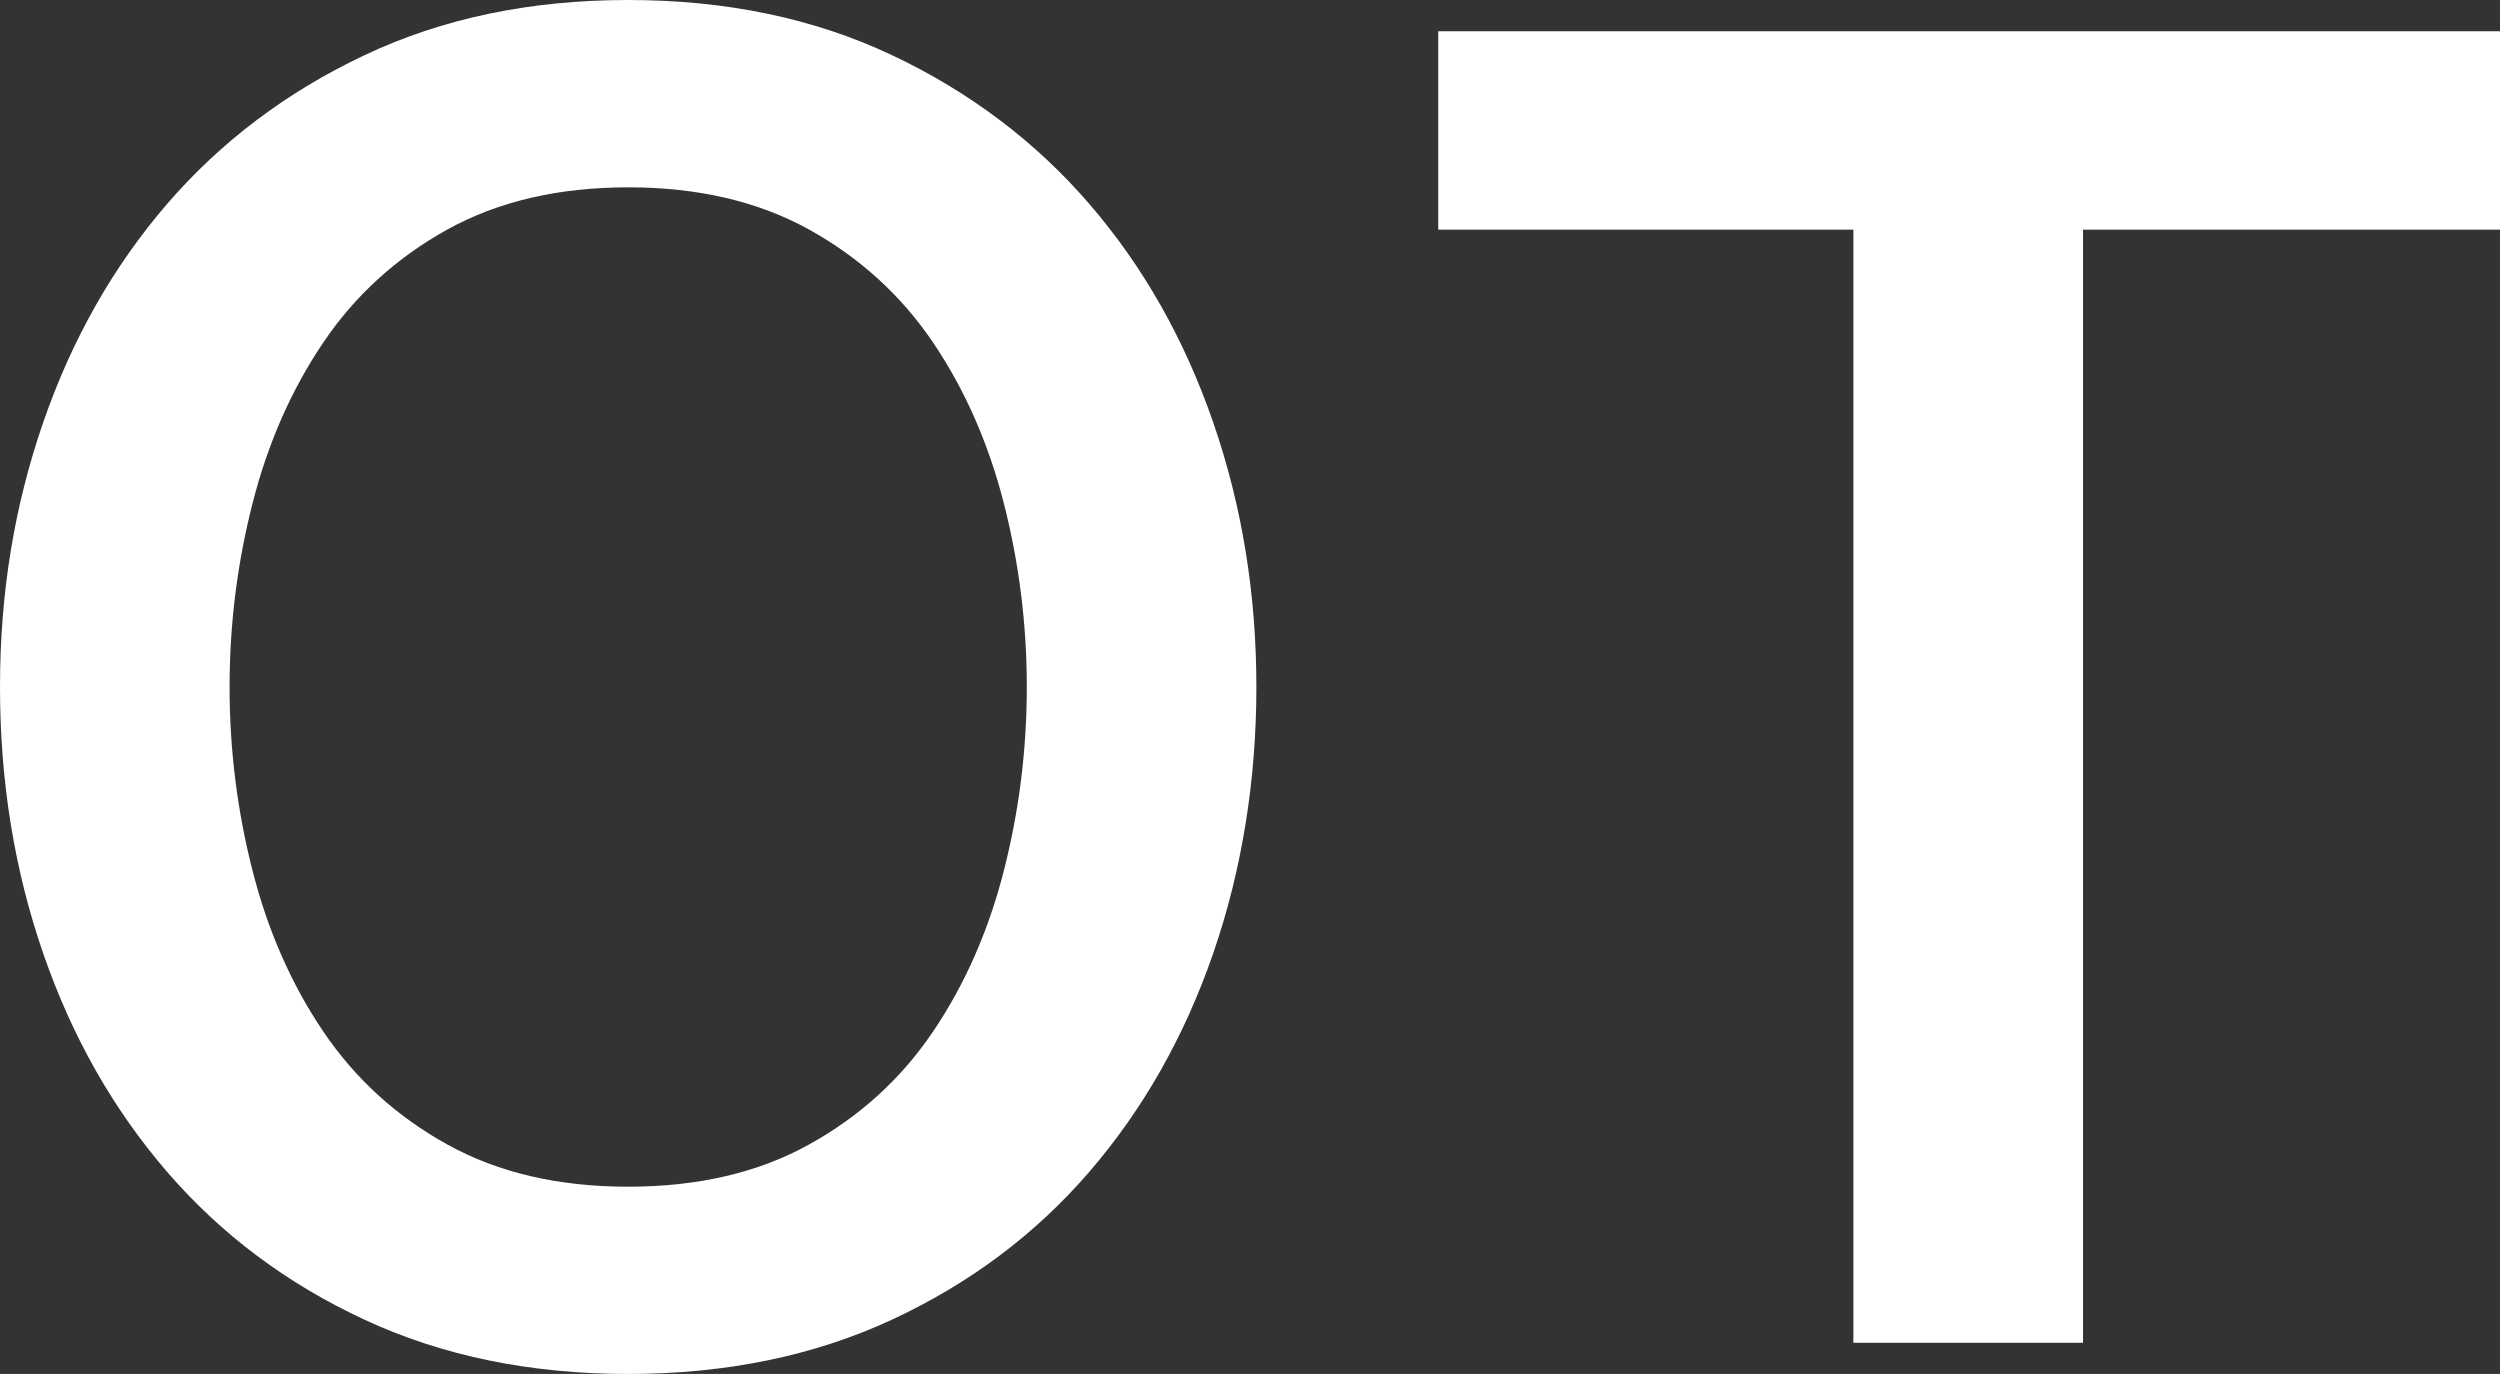 <?xml version="1.0" encoding="UTF-8"?><svg id="_レイヤー_2" xmlns="http://www.w3.org/2000/svg" viewBox="0 0 352.72 193.85"><rect x="0" y="0" width="352.72" height="193.85" fill="#333333" stroke="none"/><g id="_デザイン"><path d="M88.63,0c13.82,0,26.22,2.59,37.19,7.77,10.97,5.18,20.25,12.18,27.86,20.99,7.6,8.81,13.43,19.09,17.49,30.84,4.06,11.75,6.09,24.19,6.09,37.32s-2.03,25.83-6.09,37.58c-4.06,11.75-9.89,22.03-17.49,30.84-7.6,8.81-16.89,15.77-27.86,20.86-10.97,5.09-23.37,7.65-37.19,7.65s-26.22-2.55-37.19-7.65c-10.97-5.09-20.26-12.05-27.86-20.86-7.6-8.81-13.44-19.09-17.49-30.84C2.03,122.76,0,110.23,0,96.93s2.03-25.57,6.09-37.32c4.06-11.75,9.89-22.03,17.49-30.84,7.6-8.81,16.89-15.81,27.86-20.99C62.41,2.59,74.81,0,88.63,0ZM88.63,26.43c-9.85,0-18.36,1.99-25.53,5.96-7.17,3.98-13,9.29-17.49,15.94-4.5,6.65-7.82,14.21-9.98,22.68-2.16,8.47-3.24,17.1-3.24,25.92s1.08,17.45,3.24,25.92c2.16,8.47,5.48,16.03,9.98,22.68,4.49,6.65,10.32,11.97,17.49,15.94,7.17,3.98,15.68,5.96,25.53,5.96s18.36-1.98,25.53-5.96c7.17-3.97,13-9.29,17.49-15.94,4.49-6.65,7.82-14.21,9.98-22.68,2.16-8.46,3.24-17.1,3.24-25.92s-1.08-17.45-3.24-25.92c-2.16-8.46-5.49-16.02-9.98-22.68-4.5-6.65-10.33-11.96-17.49-15.94-7.17-3.97-15.68-5.96-25.53-5.96Z" style="fill:#fff;"/><path d="M202.92,4.41h149.8v27.99h-58.83v157.05h-32.4V32.4h-58.57V4.41Z" style="fill:#fff;"/></g></svg>